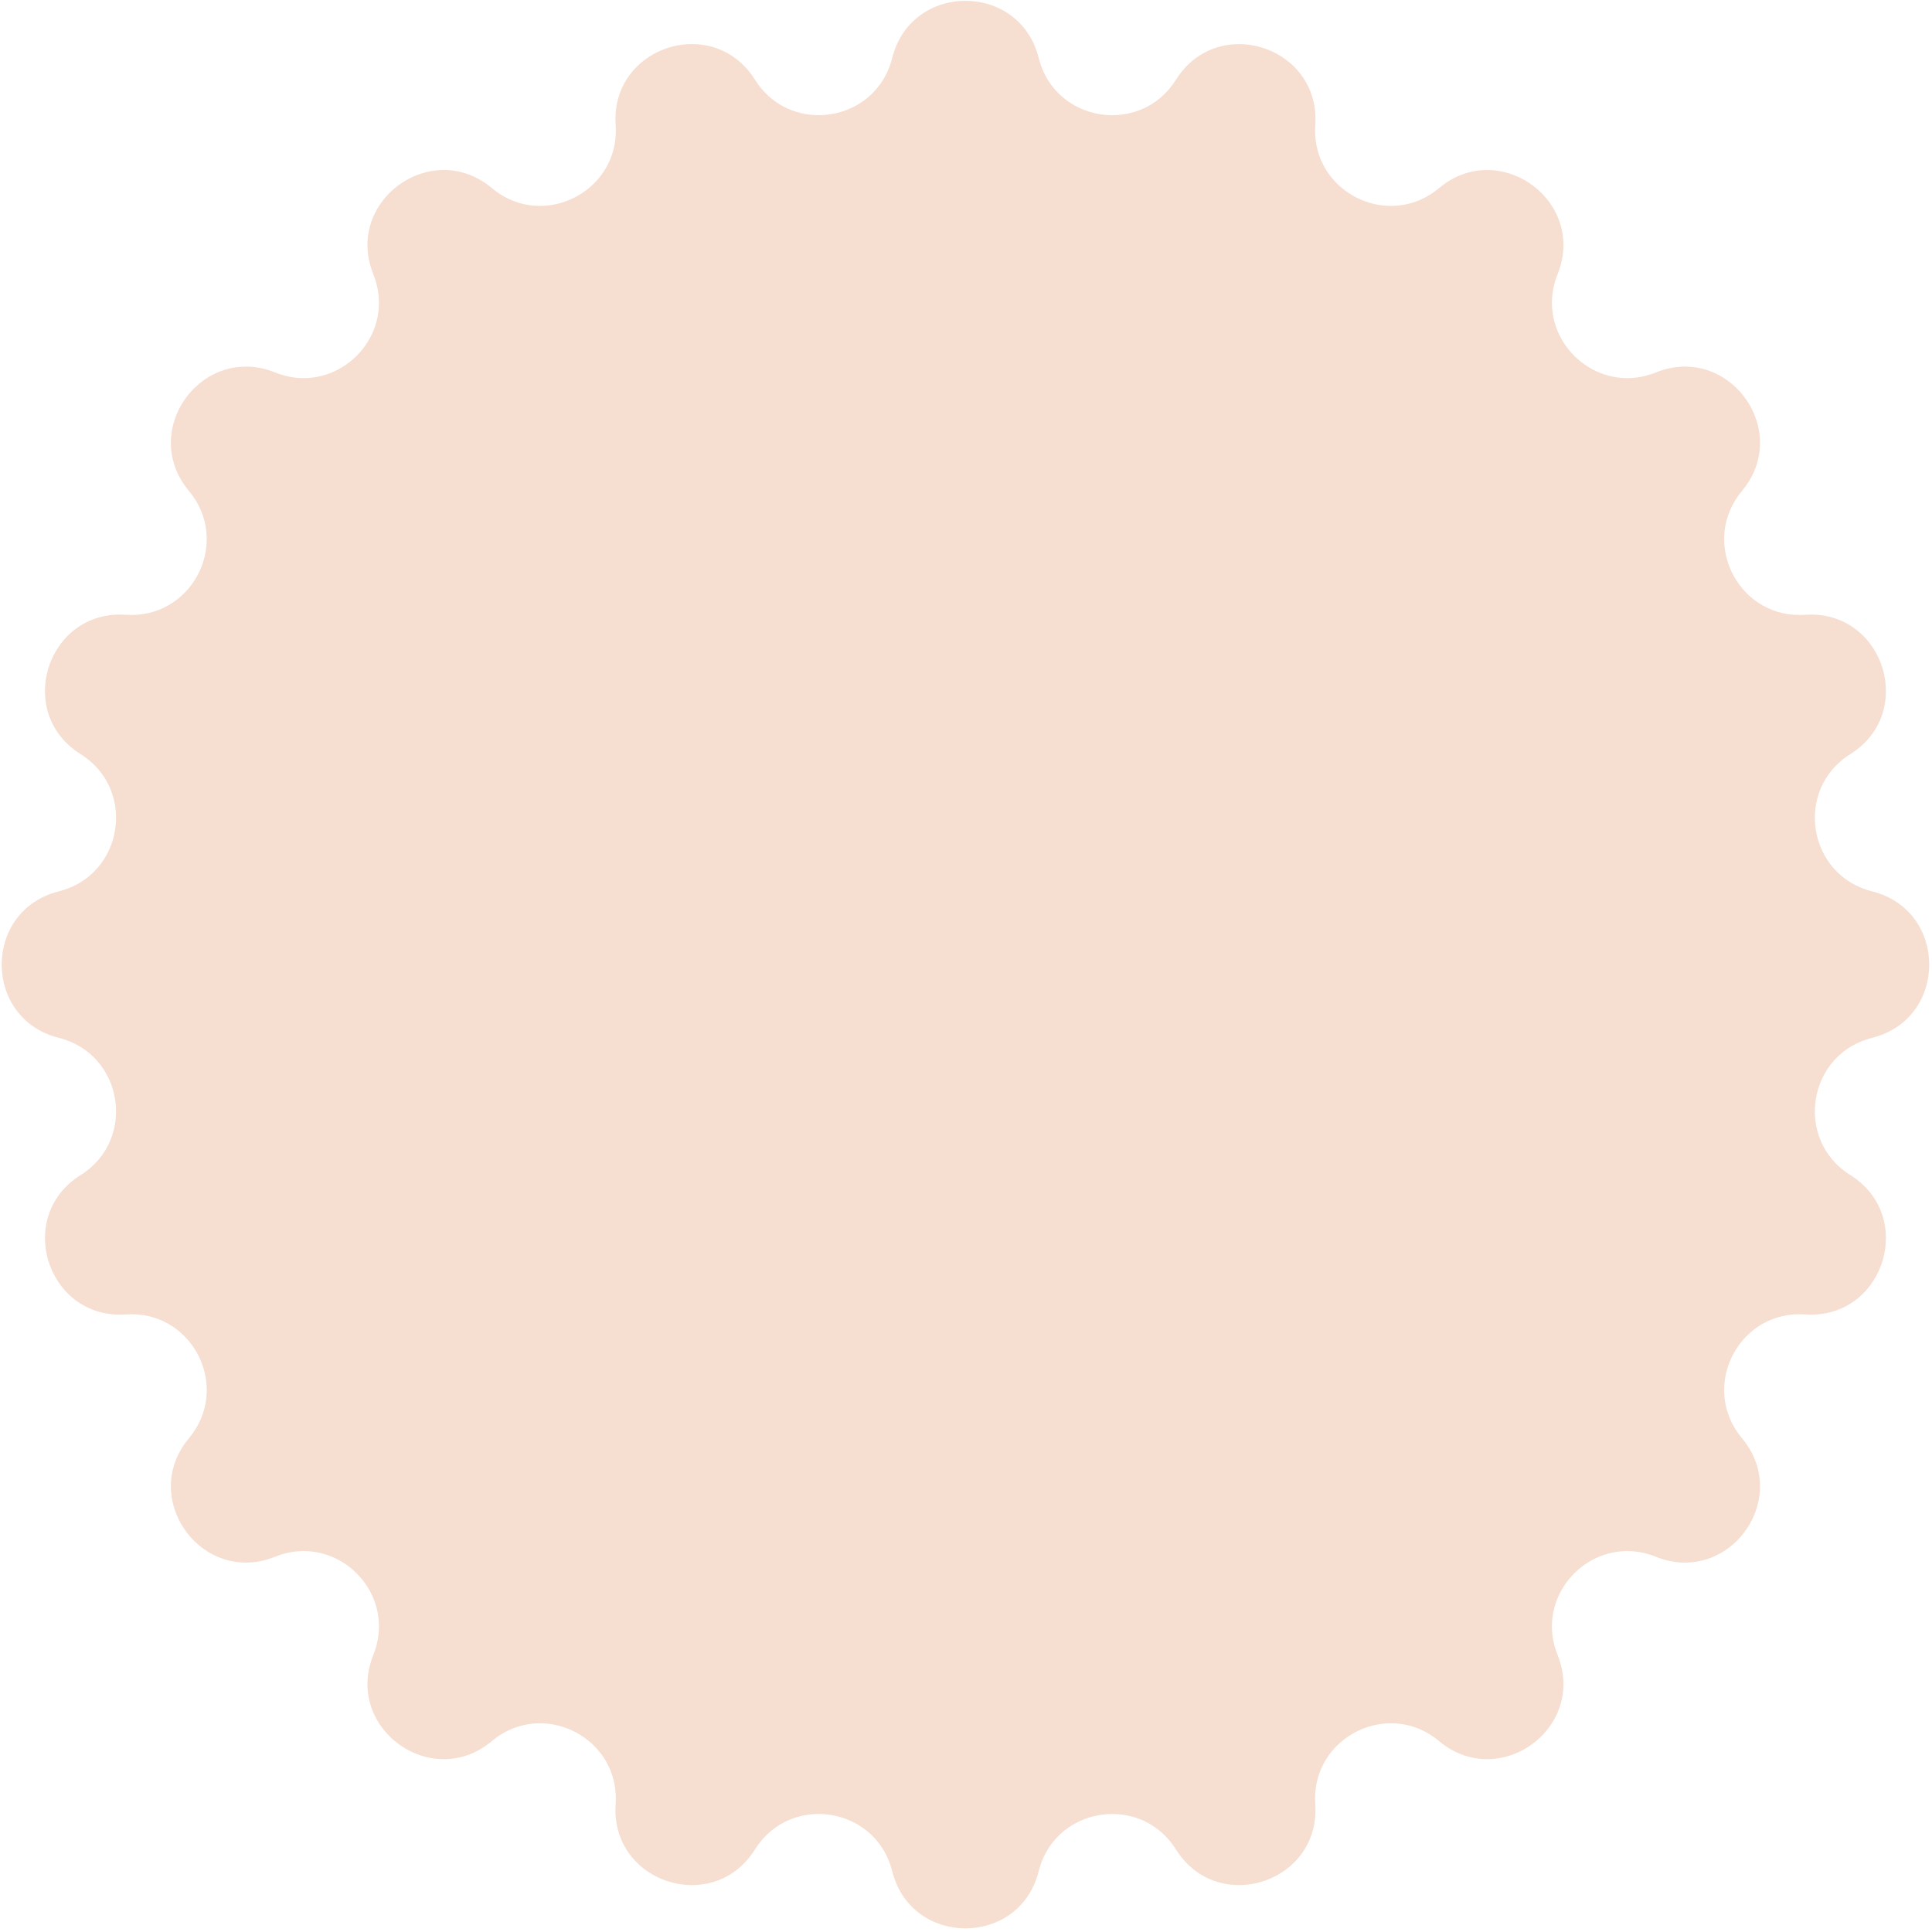 <svg version="1.0" preserveAspectRatio="xMidYMid meet" height="756" viewBox="0 0 567 567" zoomAndPan="magnify" width="756" xmlns:xlink="http://www.w3.org/1999/xlink" xmlns="http://www.w3.org/2000/svg"><defs><clipPath id="d5b197e8d1"><path clip-rule="nonzero" d="M 0.5 0.238 L 566.191 0.238 L 566.191 565.93 L 0.5 565.93 Z M 0.5 0.238"></path></clipPath><clipPath id="7dec5209d3"><path clip-rule="nonzero" d="M 283.348 0.238 C 273.996 0.238 264.652 5.832 261.848 17.02 L 261.844 17.016 C 259.133 27.863 249.734 33.805 240.246 33.805 C 233.152 33.805 226.008 30.48 221.57 23.395 C 217.035 16.148 210.027 12.941 203.082 12.941 C 191.289 12.941 179.684 22.199 180.68 36.684 C 181.641 50.559 170.406 60.426 158.449 60.426 C 153.609 60.426 148.66 58.809 144.344 55.199 C 139.93 51.5 135.016 49.891 130.254 49.891 C 115.957 49.891 103.09 64.422 109.559 80.473 C 115.723 95.758 103.859 110.973 89.117 110.973 C 86.387 110.973 83.555 110.449 80.719 109.309 C 77.789 108.125 74.902 107.586 72.152 107.586 C 54.836 107.586 42.672 128.832 55.449 144.09 C 67.637 158.637 57.07 180.48 38.59 180.48 C 38.047 180.48 37.496 180.461 36.938 180.422 L 35.207 180.363 C 13.445 180.363 4.598 209.387 23.652 221.309 C 40.219 231.68 36.23 256.848 17.277 261.59 C 6.145 264.375 0.551 273.656 0.5 282.961 L 0.5 283.215 C 0.551 292.52 6.145 301.797 17.277 304.586 C 36.23 309.328 40.215 334.496 23.66 344.863 C 4.609 356.789 13.453 385.812 35.211 385.812 C 35.781 385.812 36.355 385.793 36.941 385.754 L 38.59 385.695 C 57.074 385.695 67.645 407.539 55.453 422.086 C 42.676 437.344 54.836 458.59 72.156 458.59 C 74.906 458.59 77.793 458.051 80.723 456.867 C 83.559 455.723 86.387 455.199 89.121 455.199 C 103.859 455.199 115.727 470.414 109.562 485.703 C 103.094 501.754 115.957 516.281 130.254 516.281 C 135.016 516.281 139.93 514.672 144.344 510.973 C 148.656 507.359 153.609 505.746 158.445 505.746 C 170.398 505.746 181.637 515.605 180.676 529.488 C 179.68 543.969 191.285 553.23 203.078 553.23 C 210.023 553.23 217.031 550.02 221.566 542.77 C 226.004 535.684 233.148 532.363 240.242 532.363 C 249.734 532.363 259.133 538.309 261.844 549.152 C 264.641 560.316 273.949 565.906 283.281 565.93 L 283.402 565.93 C 292.727 565.906 302.043 560.316 304.836 549.152 C 307.551 538.309 316.953 532.363 326.441 532.363 C 333.535 532.363 340.68 535.688 345.117 542.77 C 349.652 550.02 356.66 553.23 363.602 553.23 C 375.398 553.23 387.004 543.969 386.004 529.488 C 385.047 515.609 396.277 505.746 408.238 505.746 C 413.07 505.746 418.027 507.355 422.336 510.973 C 426.75 514.672 431.672 516.281 436.426 516.281 C 450.727 516.281 463.59 501.754 457.117 485.703 C 450.957 470.414 462.816 455.199 477.559 455.199 C 480.289 455.199 483.125 455.723 485.957 456.867 C 488.891 458.051 491.773 458.59 494.527 458.59 C 511.844 458.59 524.004 437.344 511.227 422.086 C 499.039 407.539 509.609 385.695 528.094 385.695 C 528.633 385.695 529.184 385.715 529.738 385.754 L 531.473 385.812 C 553.23 385.812 562.074 356.793 543.023 344.863 C 526.465 334.496 530.449 309.328 549.406 304.586 C 560.539 301.797 566.133 292.527 566.184 283.227 L 566.184 282.957 C 566.133 273.656 560.535 264.379 549.406 261.594 C 530.453 256.855 526.465 231.688 543.023 221.312 C 562.074 209.387 553.23 180.367 531.473 180.367 C 530.902 180.367 530.324 180.387 529.738 180.426 L 528.09 180.484 C 509.605 180.484 499.039 158.641 511.227 144.094 C 524.004 128.836 511.84 107.59 494.523 107.59 C 491.77 107.59 488.887 108.125 485.953 109.309 C 483.121 110.449 480.285 110.973 477.555 110.973 C 462.816 110.973 450.957 95.758 457.117 80.473 C 463.59 64.426 450.727 49.895 436.426 49.895 C 431.668 49.895 426.75 51.504 422.336 55.203 C 418.023 58.812 413.07 60.43 408.234 60.43 C 396.277 60.43 385.043 50.566 386.004 36.691 C 387.004 22.207 375.398 12.949 363.602 12.949 C 356.66 12.949 349.652 16.16 345.117 23.402 C 340.68 30.488 333.535 33.812 326.441 33.812 C 316.953 33.812 307.551 27.867 304.836 17.023 C 302.043 5.832 292.695 0.238 283.348 0.238 Z M 283.348 0.238"></path></clipPath></defs><g clip-path="url(#d5b197e8d1)"><g clip-path="url(#7dec5209d3)"><path fill-rule="nonzero" fill-opacity="1" d="M 0.5 0.238 L 566.191 0.238 L 566.191 565.93 L 0.5 565.93 Z M 0.5 0.238" fill="#f6ded1"></path></g></g></svg>